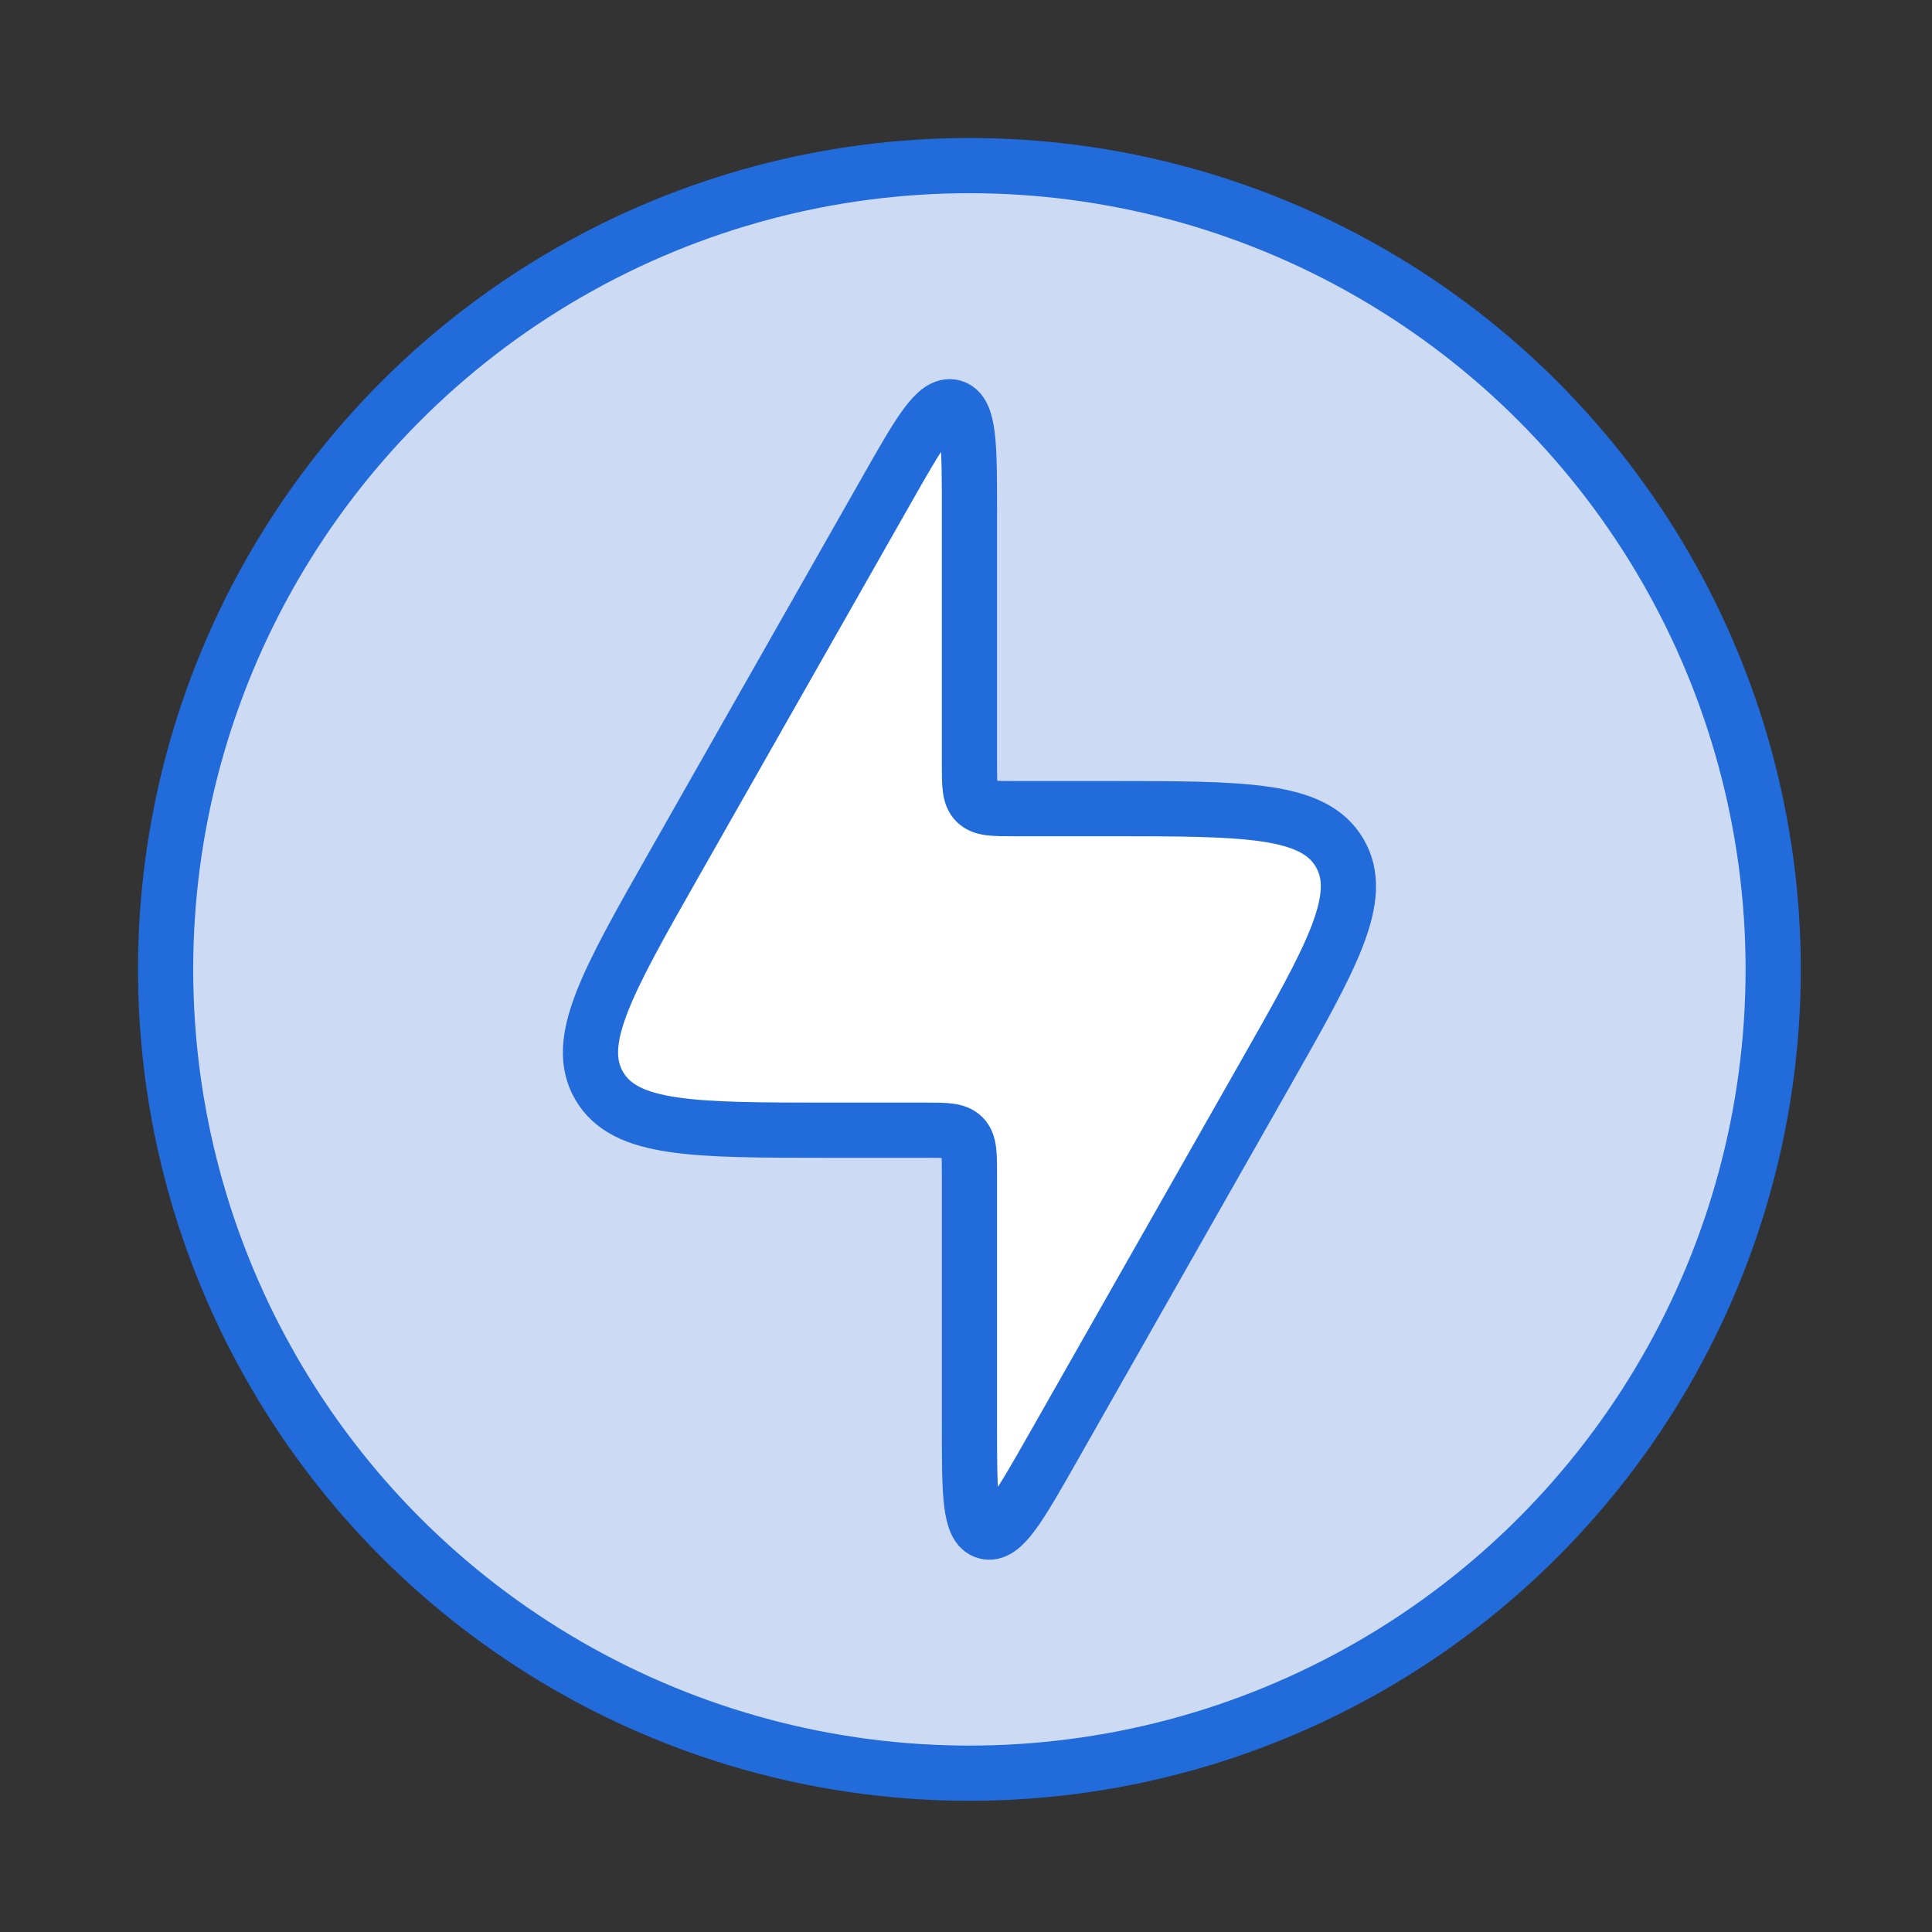 <svg width="70" height="70" viewBox="0 0 70 70" fill="none" xmlns="http://www.w3.org/2000/svg">
<rect x="0" y="0" width="70" height="70" fill="#333333" stroke="none"/>
<path fill-rule="evenodd" clip-rule="evenodd" d="M35.123 64.246C51.207 64.246 64.246 51.207 64.246 35.123C64.246 19.039 51.207 6 35.123 6C19.039 6 6 19.039 6 35.123C6 51.207 19.039 64.246 35.123 64.246ZM30.064 40.948H33.505C34.267 40.948 34.649 40.948 34.886 41.185C35.122 41.422 35.122 41.803 35.122 42.566V51.652C35.122 54.108 35.122 55.336 35.725 55.495C36.327 55.654 36.934 54.586 38.147 52.451L45.808 38.967C48.252 34.666 49.474 32.515 48.538 30.907C47.602 29.299 45.129 29.299 40.181 29.299H36.74C35.978 29.299 35.596 29.299 35.359 29.061C35.122 28.825 35.122 28.443 35.122 27.68V18.595C35.122 16.138 35.122 14.91 34.52 14.751C33.918 14.592 33.311 15.66 32.098 17.795L24.437 31.279C21.993 35.58 20.771 37.731 21.706 39.339C22.642 40.948 25.116 40.948 30.064 40.948Z" fill="#CDDAF4"/>
<path d="M33.507 40.949H30.066C25.119 40.949 22.645 40.949 21.709 39.34C20.773 37.732 21.995 35.581 24.439 31.28L32.1 17.796C33.313 15.661 33.92 14.593 34.523 14.752C35.125 14.911 35.125 16.139 35.125 18.595V27.681C35.125 28.444 35.125 28.825 35.362 29.062C35.599 29.299 35.98 29.299 36.743 29.299H40.184C45.131 29.299 47.605 29.299 48.541 30.908C49.477 32.516 48.255 34.667 45.811 38.968L38.15 52.452C36.936 54.587 36.329 55.655 35.727 55.496C35.125 55.337 35.125 54.109 35.125 51.652V42.566C35.125 41.804 35.125 41.422 34.888 41.185C34.651 40.949 34.27 40.949 33.507 40.949Z" fill="white" stroke="#226BDB" stroke-width="2"/>
<circle cx="35.123" cy="35.123" r="29.123" stroke="#226BDB" stroke-width="2"/>
</svg>
